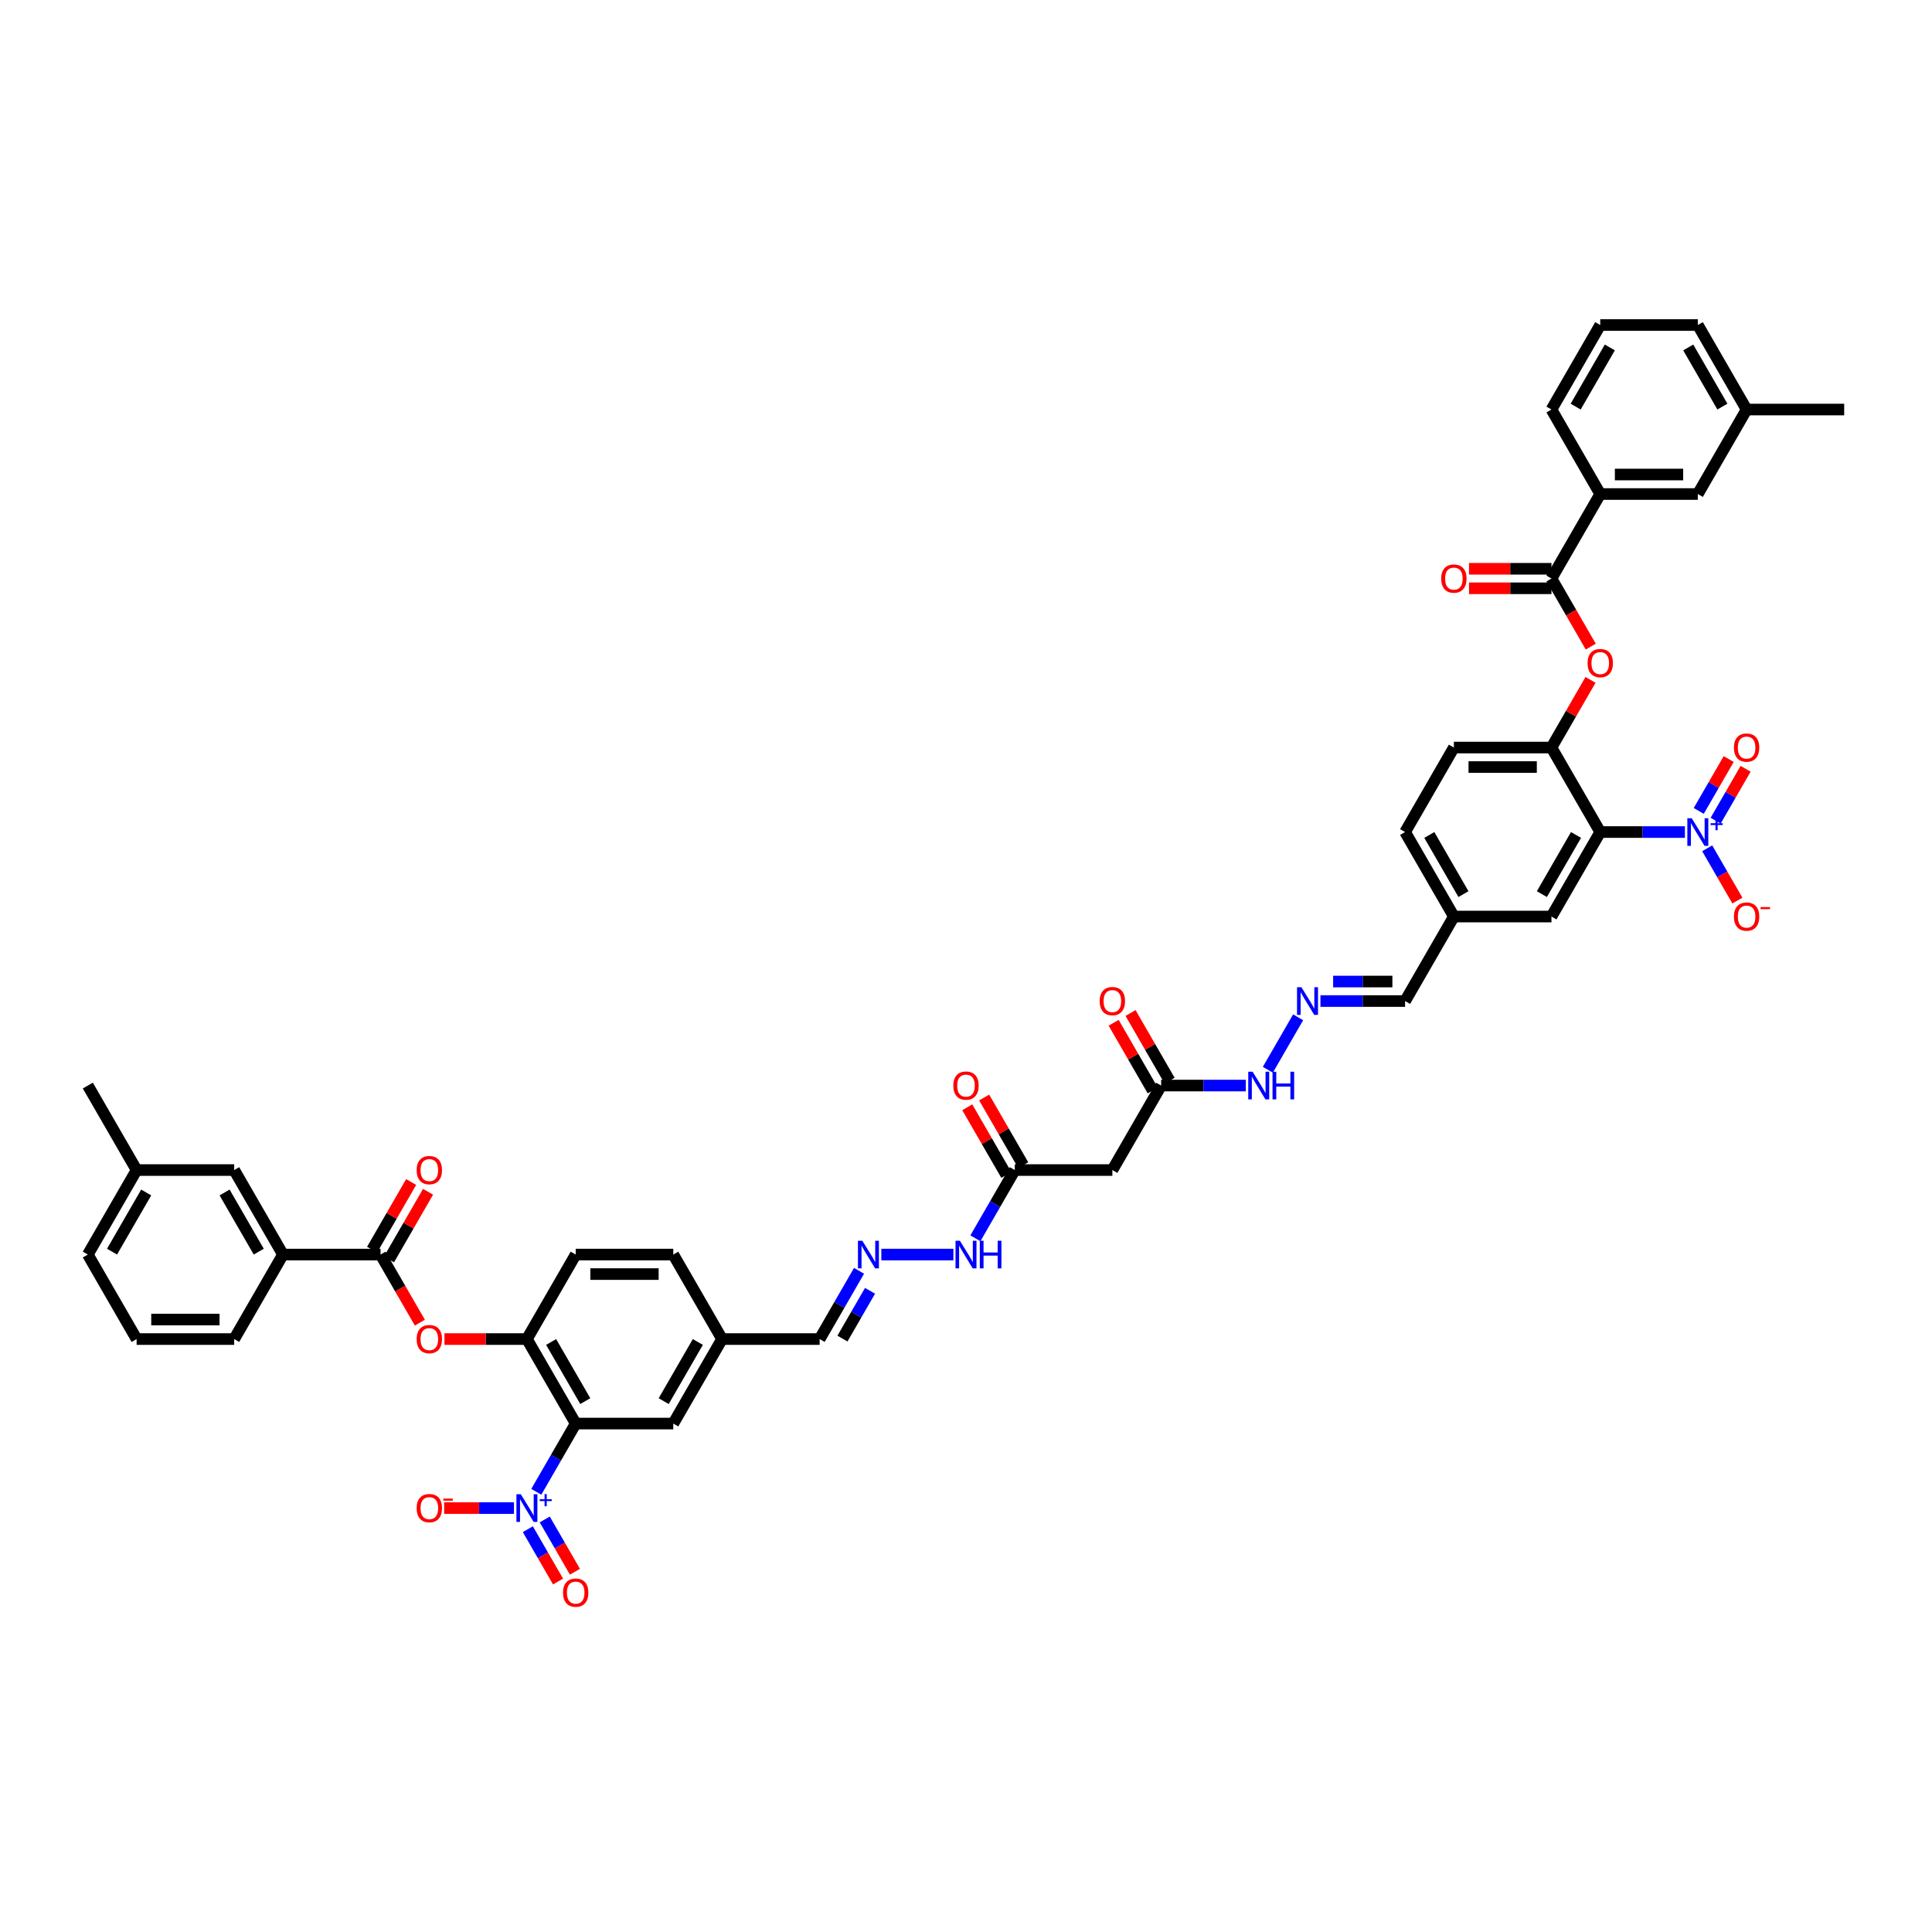 <?xml version='1.0' encoding='iso-8859-1'?>
<svg version='1.1' baseProfile='full'
              xmlns='http://www.w3.org/2000/svg'
                      xmlns:rdkit='http://www.rdkit.org/xml'
                      xmlns:xlink='http://www.w3.org/1999/xlink'
                  xml:space='preserve'
width='1000px' height='1000px' viewBox='0 0 1000 1000'>
<!-- END OF HEADER -->
<rect style='opacity:1.0;fill:#FFFFFF;stroke:none' width='1000' height='1000' x='0' y='0'> </rect>
<path class='bond-2' d='M 277.585,772.16 L 287.782,754.498' style='fill:none;fill-rule:evenodd;stroke:#0000FF;stroke-width:6px;stroke-linecap:butt;stroke-linejoin:miter;stroke-opacity:1' />
<path class='bond-2' d='M 287.782,754.498 L 297.98,736.835' style='fill:none;fill-rule:evenodd;stroke:#000000;stroke-width:6px;stroke-linecap:butt;stroke-linejoin:miter;stroke-opacity:1' />
<path class='bond-14' d='M 266.04,780.574 L 247.962,780.574' style='fill:none;fill-rule:evenodd;stroke:#0000FF;stroke-width:6px;stroke-linecap:butt;stroke-linejoin:miter;stroke-opacity:1' />
<path class='bond-14' d='M 247.962,780.574 L 229.883,780.574' style='fill:none;fill-rule:evenodd;stroke:#FF0000;stroke-width:6px;stroke-linecap:butt;stroke-linejoin:miter;stroke-opacity:1' />
<path class='bond-21' d='M 273.211,791.513 L 281.026,805.05' style='fill:none;fill-rule:evenodd;stroke:#0000FF;stroke-width:6px;stroke-linecap:butt;stroke-linejoin:miter;stroke-opacity:1' />
<path class='bond-21' d='M 281.026,805.05 L 288.842,818.586' style='fill:none;fill-rule:evenodd;stroke:#FF0000;stroke-width:6px;stroke-linecap:butt;stroke-linejoin:miter;stroke-opacity:1' />
<path class='bond-21' d='M 281.959,786.463 L 289.774,799.999' style='fill:none;fill-rule:evenodd;stroke:#0000FF;stroke-width:6px;stroke-linecap:butt;stroke-linejoin:miter;stroke-opacity:1' />
<path class='bond-21' d='M 289.774,799.999 L 297.589,813.535' style='fill:none;fill-rule:evenodd;stroke:#FF0000;stroke-width:6px;stroke-linecap:butt;stroke-linejoin:miter;stroke-opacity:1' />
<path class='bond-0' d='M 872.101,430.665 L 850.192,430.665' style='fill:none;fill-rule:evenodd;stroke:#0000FF;stroke-width:6px;stroke-linecap:butt;stroke-linejoin:miter;stroke-opacity:1' />
<path class='bond-0' d='M 850.192,430.665 L 828.283,430.665' style='fill:none;fill-rule:evenodd;stroke:#000000;stroke-width:6px;stroke-linecap:butt;stroke-linejoin:miter;stroke-opacity:1' />
<path class='bond-15' d='M 883.646,439.079 L 891.461,452.615' style='fill:none;fill-rule:evenodd;stroke:#0000FF;stroke-width:6px;stroke-linecap:butt;stroke-linejoin:miter;stroke-opacity:1' />
<path class='bond-15' d='M 891.461,452.615 L 899.276,466.151' style='fill:none;fill-rule:evenodd;stroke:#FF0000;stroke-width:6px;stroke-linecap:butt;stroke-linejoin:miter;stroke-opacity:1' />
<path class='bond-20' d='M 888.02,424.776 L 895.771,411.351' style='fill:none;fill-rule:evenodd;stroke:#0000FF;stroke-width:6px;stroke-linecap:butt;stroke-linejoin:miter;stroke-opacity:1' />
<path class='bond-20' d='M 895.771,411.351 L 903.522,397.926' style='fill:none;fill-rule:evenodd;stroke:#FF0000;stroke-width:6px;stroke-linecap:butt;stroke-linejoin:miter;stroke-opacity:1' />
<path class='bond-20' d='M 879.272,419.725 L 887.023,406.3' style='fill:none;fill-rule:evenodd;stroke:#0000FF;stroke-width:6px;stroke-linecap:butt;stroke-linejoin:miter;stroke-opacity:1' />
<path class='bond-20' d='M 887.023,406.3 L 894.774,392.875' style='fill:none;fill-rule:evenodd;stroke:#FF0000;stroke-width:6px;stroke-linecap:butt;stroke-linejoin:miter;stroke-opacity:1' />
<path class='bond-1' d='M 828.283,430.665 L 803.03,474.403' style='fill:none;fill-rule:evenodd;stroke:#000000;stroke-width:6px;stroke-linecap:butt;stroke-linejoin:miter;stroke-opacity:1' />
<path class='bond-1' d='M 815.747,432.175 L 798.07,462.792' style='fill:none;fill-rule:evenodd;stroke:#000000;stroke-width:6px;stroke-linecap:butt;stroke-linejoin:miter;stroke-opacity:1' />
<path class='bond-50' d='M 828.283,430.665 L 803.03,386.926' style='fill:none;fill-rule:evenodd;stroke:#000000;stroke-width:6px;stroke-linecap:butt;stroke-linejoin:miter;stroke-opacity:1' />
<path class='bond-5' d='M 297.98,736.835 L 272.727,693.097' style='fill:none;fill-rule:evenodd;stroke:#000000;stroke-width:6px;stroke-linecap:butt;stroke-linejoin:miter;stroke-opacity:1' />
<path class='bond-5' d='M 302.94,725.224 L 285.263,694.607' style='fill:none;fill-rule:evenodd;stroke:#000000;stroke-width:6px;stroke-linecap:butt;stroke-linejoin:miter;stroke-opacity:1' />
<path class='bond-18' d='M 297.98,736.835 L 348.485,736.835' style='fill:none;fill-rule:evenodd;stroke:#000000;stroke-width:6px;stroke-linecap:butt;stroke-linejoin:miter;stroke-opacity:1' />
<path class='bond-3' d='M 196.97,649.358 L 207.144,666.98' style='fill:none;fill-rule:evenodd;stroke:#000000;stroke-width:6px;stroke-linecap:butt;stroke-linejoin:miter;stroke-opacity:1' />
<path class='bond-3' d='M 207.144,666.98 L 217.318,684.602' style='fill:none;fill-rule:evenodd;stroke:#FF0000;stroke-width:6px;stroke-linecap:butt;stroke-linejoin:miter;stroke-opacity:1' />
<path class='bond-13' d='M 196.97,649.358 L 146.465,649.358' style='fill:none;fill-rule:evenodd;stroke:#000000;stroke-width:6px;stroke-linecap:butt;stroke-linejoin:miter;stroke-opacity:1' />
<path class='bond-23' d='M 201.344,651.883 L 211.453,634.373' style='fill:none;fill-rule:evenodd;stroke:#000000;stroke-width:6px;stroke-linecap:butt;stroke-linejoin:miter;stroke-opacity:1' />
<path class='bond-23' d='M 211.453,634.373 L 221.563,616.862' style='fill:none;fill-rule:evenodd;stroke:#FF0000;stroke-width:6px;stroke-linecap:butt;stroke-linejoin:miter;stroke-opacity:1' />
<path class='bond-23' d='M 192.596,646.833 L 202.706,629.322' style='fill:none;fill-rule:evenodd;stroke:#000000;stroke-width:6px;stroke-linecap:butt;stroke-linejoin:miter;stroke-opacity:1' />
<path class='bond-23' d='M 202.706,629.322 L 212.815,611.811' style='fill:none;fill-rule:evenodd;stroke:#FF0000;stroke-width:6px;stroke-linecap:butt;stroke-linejoin:miter;stroke-opacity:1' />
<path class='bond-4' d='M 803.03,299.449 L 813.204,317.071' style='fill:none;fill-rule:evenodd;stroke:#000000;stroke-width:6px;stroke-linecap:butt;stroke-linejoin:miter;stroke-opacity:1' />
<path class='bond-4' d='M 813.204,317.071 L 823.378,334.692' style='fill:none;fill-rule:evenodd;stroke:#FF0000;stroke-width:6px;stroke-linecap:butt;stroke-linejoin:miter;stroke-opacity:1' />
<path class='bond-12' d='M 803.03,299.449 L 828.283,255.71' style='fill:none;fill-rule:evenodd;stroke:#000000;stroke-width:6px;stroke-linecap:butt;stroke-linejoin:miter;stroke-opacity:1' />
<path class='bond-22' d='M 803.03,294.398 L 781.692,294.398' style='fill:none;fill-rule:evenodd;stroke:#000000;stroke-width:6px;stroke-linecap:butt;stroke-linejoin:miter;stroke-opacity:1' />
<path class='bond-22' d='M 781.692,294.398 L 760.354,294.398' style='fill:none;fill-rule:evenodd;stroke:#FF0000;stroke-width:6px;stroke-linecap:butt;stroke-linejoin:miter;stroke-opacity:1' />
<path class='bond-22' d='M 803.03,304.499 L 781.692,304.499' style='fill:none;fill-rule:evenodd;stroke:#000000;stroke-width:6px;stroke-linecap:butt;stroke-linejoin:miter;stroke-opacity:1' />
<path class='bond-22' d='M 781.692,304.499 L 760.354,304.499' style='fill:none;fill-rule:evenodd;stroke:#FF0000;stroke-width:6px;stroke-linecap:butt;stroke-linejoin:miter;stroke-opacity:1' />
<path class='bond-8' d='M 272.727,693.097 L 251.389,693.097' style='fill:none;fill-rule:evenodd;stroke:#000000;stroke-width:6px;stroke-linecap:butt;stroke-linejoin:miter;stroke-opacity:1' />
<path class='bond-8' d='M 251.389,693.097 L 230.051,693.097' style='fill:none;fill-rule:evenodd;stroke:#FF0000;stroke-width:6px;stroke-linecap:butt;stroke-linejoin:miter;stroke-opacity:1' />
<path class='bond-29' d='M 272.727,693.097 L 297.98,649.358' style='fill:none;fill-rule:evenodd;stroke:#000000;stroke-width:6px;stroke-linecap:butt;stroke-linejoin:miter;stroke-opacity:1' />
<path class='bond-6' d='M 803.03,386.926 L 752.525,386.926' style='fill:none;fill-rule:evenodd;stroke:#000000;stroke-width:6px;stroke-linecap:butt;stroke-linejoin:miter;stroke-opacity:1' />
<path class='bond-6' d='M 795.455,397.027 L 760.101,397.027' style='fill:none;fill-rule:evenodd;stroke:#000000;stroke-width:6px;stroke-linecap:butt;stroke-linejoin:miter;stroke-opacity:1' />
<path class='bond-7' d='M 803.03,386.926 L 813.14,369.415' style='fill:none;fill-rule:evenodd;stroke:#000000;stroke-width:6px;stroke-linecap:butt;stroke-linejoin:miter;stroke-opacity:1' />
<path class='bond-7' d='M 813.14,369.415 L 823.25,351.905' style='fill:none;fill-rule:evenodd;stroke:#FF0000;stroke-width:6px;stroke-linecap:butt;stroke-linejoin:miter;stroke-opacity:1' />
<path class='bond-9' d='M 575.758,605.619 L 525.253,605.619' style='fill:none;fill-rule:evenodd;stroke:#000000;stroke-width:6px;stroke-linecap:butt;stroke-linejoin:miter;stroke-opacity:1' />
<path class='bond-11' d='M 575.758,605.619 L 601.01,561.881' style='fill:none;fill-rule:evenodd;stroke:#000000;stroke-width:6px;stroke-linecap:butt;stroke-linejoin:miter;stroke-opacity:1' />
<path class='bond-10' d='M 525.253,605.619 L 515.055,623.282' style='fill:none;fill-rule:evenodd;stroke:#000000;stroke-width:6px;stroke-linecap:butt;stroke-linejoin:miter;stroke-opacity:1' />
<path class='bond-10' d='M 515.055,623.282 L 504.858,640.944' style='fill:none;fill-rule:evenodd;stroke:#0000FF;stroke-width:6px;stroke-linecap:butt;stroke-linejoin:miter;stroke-opacity:1' />
<path class='bond-31' d='M 529.626,603.094 L 519.517,585.583' style='fill:none;fill-rule:evenodd;stroke:#000000;stroke-width:6px;stroke-linecap:butt;stroke-linejoin:miter;stroke-opacity:1' />
<path class='bond-31' d='M 519.517,585.583 L 509.407,568.073' style='fill:none;fill-rule:evenodd;stroke:#FF0000;stroke-width:6px;stroke-linecap:butt;stroke-linejoin:miter;stroke-opacity:1' />
<path class='bond-31' d='M 520.879,608.145 L 510.769,590.634' style='fill:none;fill-rule:evenodd;stroke:#000000;stroke-width:6px;stroke-linecap:butt;stroke-linejoin:miter;stroke-opacity:1' />
<path class='bond-31' d='M 510.769,590.634 L 500.659,573.123' style='fill:none;fill-rule:evenodd;stroke:#FF0000;stroke-width:6px;stroke-linecap:butt;stroke-linejoin:miter;stroke-opacity:1' />
<path class='bond-25' d='M 601.01,561.881 L 622.919,561.881' style='fill:none;fill-rule:evenodd;stroke:#000000;stroke-width:6px;stroke-linecap:butt;stroke-linejoin:miter;stroke-opacity:1' />
<path class='bond-25' d='M 622.919,561.881 L 644.828,561.881' style='fill:none;fill-rule:evenodd;stroke:#0000FF;stroke-width:6px;stroke-linecap:butt;stroke-linejoin:miter;stroke-opacity:1' />
<path class='bond-30' d='M 605.384,559.355 L 595.274,541.845' style='fill:none;fill-rule:evenodd;stroke:#000000;stroke-width:6px;stroke-linecap:butt;stroke-linejoin:miter;stroke-opacity:1' />
<path class='bond-30' d='M 595.274,541.845 L 585.164,524.334' style='fill:none;fill-rule:evenodd;stroke:#FF0000;stroke-width:6px;stroke-linecap:butt;stroke-linejoin:miter;stroke-opacity:1' />
<path class='bond-30' d='M 596.636,564.406 L 586.526,546.895' style='fill:none;fill-rule:evenodd;stroke:#000000;stroke-width:6px;stroke-linecap:butt;stroke-linejoin:miter;stroke-opacity:1' />
<path class='bond-30' d='M 586.526,546.895 L 576.417,529.384' style='fill:none;fill-rule:evenodd;stroke:#FF0000;stroke-width:6px;stroke-linecap:butt;stroke-linejoin:miter;stroke-opacity:1' />
<path class='bond-26' d='M 828.283,255.71 L 878.788,255.71' style='fill:none;fill-rule:evenodd;stroke:#000000;stroke-width:6px;stroke-linecap:butt;stroke-linejoin:miter;stroke-opacity:1' />
<path class='bond-26' d='M 835.859,245.609 L 871.212,245.609' style='fill:none;fill-rule:evenodd;stroke:#000000;stroke-width:6px;stroke-linecap:butt;stroke-linejoin:miter;stroke-opacity:1' />
<path class='bond-40' d='M 828.283,255.71 L 803.03,211.971' style='fill:none;fill-rule:evenodd;stroke:#000000;stroke-width:6px;stroke-linecap:butt;stroke-linejoin:miter;stroke-opacity:1' />
<path class='bond-27' d='M 146.465,649.358 L 121.212,605.619' style='fill:none;fill-rule:evenodd;stroke:#000000;stroke-width:6px;stroke-linecap:butt;stroke-linejoin:miter;stroke-opacity:1' />
<path class='bond-27' d='M 133.929,647.848 L 116.252,617.231' style='fill:none;fill-rule:evenodd;stroke:#000000;stroke-width:6px;stroke-linecap:butt;stroke-linejoin:miter;stroke-opacity:1' />
<path class='bond-41' d='M 146.465,649.358 L 121.212,693.097' style='fill:none;fill-rule:evenodd;stroke:#000000;stroke-width:6px;stroke-linecap:butt;stroke-linejoin:miter;stroke-opacity:1' />
<path class='bond-16' d='M 444.637,657.772 L 434.44,675.434' style='fill:none;fill-rule:evenodd;stroke:#0000FF;stroke-width:6px;stroke-linecap:butt;stroke-linejoin:miter;stroke-opacity:1' />
<path class='bond-16' d='M 434.44,675.434 L 424.242,693.097' style='fill:none;fill-rule:evenodd;stroke:#000000;stroke-width:6px;stroke-linecap:butt;stroke-linejoin:miter;stroke-opacity:1' />
<path class='bond-16' d='M 450.326,668.121 L 443.187,680.485' style='fill:none;fill-rule:evenodd;stroke:#0000FF;stroke-width:6px;stroke-linecap:butt;stroke-linejoin:miter;stroke-opacity:1' />
<path class='bond-16' d='M 443.187,680.485 L 436.049,692.849' style='fill:none;fill-rule:evenodd;stroke:#000000;stroke-width:6px;stroke-linecap:butt;stroke-linejoin:miter;stroke-opacity:1' />
<path class='bond-24' d='M 456.182,649.358 L 493.48,649.358' style='fill:none;fill-rule:evenodd;stroke:#0000FF;stroke-width:6px;stroke-linecap:butt;stroke-linejoin:miter;stroke-opacity:1' />
<path class='bond-17' d='M 671.91,526.556 L 656.233,553.709' style='fill:none;fill-rule:evenodd;stroke:#0000FF;stroke-width:6px;stroke-linecap:butt;stroke-linejoin:miter;stroke-opacity:1' />
<path class='bond-33' d='M 683.455,518.142 L 705.364,518.142' style='fill:none;fill-rule:evenodd;stroke:#0000FF;stroke-width:6px;stroke-linecap:butt;stroke-linejoin:miter;stroke-opacity:1' />
<path class='bond-33' d='M 705.364,518.142 L 727.273,518.142' style='fill:none;fill-rule:evenodd;stroke:#000000;stroke-width:6px;stroke-linecap:butt;stroke-linejoin:miter;stroke-opacity:1' />
<path class='bond-33' d='M 690.027,508.041 L 705.364,508.041' style='fill:none;fill-rule:evenodd;stroke:#0000FF;stroke-width:6px;stroke-linecap:butt;stroke-linejoin:miter;stroke-opacity:1' />
<path class='bond-33' d='M 705.364,508.041 L 720.7,508.041' style='fill:none;fill-rule:evenodd;stroke:#000000;stroke-width:6px;stroke-linecap:butt;stroke-linejoin:miter;stroke-opacity:1' />
<path class='bond-34' d='M 348.485,736.835 L 373.737,693.097' style='fill:none;fill-rule:evenodd;stroke:#000000;stroke-width:6px;stroke-linecap:butt;stroke-linejoin:miter;stroke-opacity:1' />
<path class='bond-34' d='M 343.525,725.224 L 361.202,694.607' style='fill:none;fill-rule:evenodd;stroke:#000000;stroke-width:6px;stroke-linecap:butt;stroke-linejoin:miter;stroke-opacity:1' />
<path class='bond-19' d='M 803.03,474.403 L 752.525,474.403' style='fill:none;fill-rule:evenodd;stroke:#000000;stroke-width:6px;stroke-linecap:butt;stroke-linejoin:miter;stroke-opacity:1' />
<path class='bond-38' d='M 878.788,255.71 L 904.04,211.971' style='fill:none;fill-rule:evenodd;stroke:#000000;stroke-width:6px;stroke-linecap:butt;stroke-linejoin:miter;stroke-opacity:1' />
<path class='bond-39' d='M 121.212,605.619 L 70.707,605.619' style='fill:none;fill-rule:evenodd;stroke:#000000;stroke-width:6px;stroke-linecap:butt;stroke-linejoin:miter;stroke-opacity:1' />
<path class='bond-28' d='M 752.525,386.926 L 727.273,430.665' style='fill:none;fill-rule:evenodd;stroke:#000000;stroke-width:6px;stroke-linecap:butt;stroke-linejoin:miter;stroke-opacity:1' />
<path class='bond-48' d='M 297.98,649.358 L 348.485,649.358' style='fill:none;fill-rule:evenodd;stroke:#000000;stroke-width:6px;stroke-linecap:butt;stroke-linejoin:miter;stroke-opacity:1' />
<path class='bond-48' d='M 305.556,659.459 L 340.909,659.459' style='fill:none;fill-rule:evenodd;stroke:#000000;stroke-width:6px;stroke-linecap:butt;stroke-linejoin:miter;stroke-opacity:1' />
<path class='bond-32' d='M 424.242,693.097 L 373.737,693.097' style='fill:none;fill-rule:evenodd;stroke:#000000;stroke-width:6px;stroke-linecap:butt;stroke-linejoin:miter;stroke-opacity:1' />
<path class='bond-35' d='M 727.273,518.142 L 752.525,474.403' style='fill:none;fill-rule:evenodd;stroke:#000000;stroke-width:6px;stroke-linecap:butt;stroke-linejoin:miter;stroke-opacity:1' />
<path class='bond-37' d='M 373.737,693.097 L 348.485,649.358' style='fill:none;fill-rule:evenodd;stroke:#000000;stroke-width:6px;stroke-linecap:butt;stroke-linejoin:miter;stroke-opacity:1' />
<path class='bond-36' d='M 752.525,474.403 L 727.273,430.665' style='fill:none;fill-rule:evenodd;stroke:#000000;stroke-width:6px;stroke-linecap:butt;stroke-linejoin:miter;stroke-opacity:1' />
<path class='bond-36' d='M 757.485,462.792 L 739.808,432.175' style='fill:none;fill-rule:evenodd;stroke:#000000;stroke-width:6px;stroke-linecap:butt;stroke-linejoin:miter;stroke-opacity:1' />
<path class='bond-47' d='M 904.04,211.971 L 954.545,211.971' style='fill:none;fill-rule:evenodd;stroke:#000000;stroke-width:6px;stroke-linecap:butt;stroke-linejoin:miter;stroke-opacity:1' />
<path class='bond-51' d='M 904.04,211.971 L 878.788,168.233' style='fill:none;fill-rule:evenodd;stroke:#000000;stroke-width:6px;stroke-linecap:butt;stroke-linejoin:miter;stroke-opacity:1' />
<path class='bond-51' d='M 891.505,210.461 L 873.828,179.844' style='fill:none;fill-rule:evenodd;stroke:#000000;stroke-width:6px;stroke-linecap:butt;stroke-linejoin:miter;stroke-opacity:1' />
<path class='bond-46' d='M 70.707,605.619 L 45.455,561.881' style='fill:none;fill-rule:evenodd;stroke:#000000;stroke-width:6px;stroke-linecap:butt;stroke-linejoin:miter;stroke-opacity:1' />
<path class='bond-49' d='M 70.707,605.619 L 45.455,649.358' style='fill:none;fill-rule:evenodd;stroke:#000000;stroke-width:6px;stroke-linecap:butt;stroke-linejoin:miter;stroke-opacity:1' />
<path class='bond-49' d='M 75.667,617.231 L 57.99,647.848' style='fill:none;fill-rule:evenodd;stroke:#000000;stroke-width:6px;stroke-linecap:butt;stroke-linejoin:miter;stroke-opacity:1' />
<path class='bond-42' d='M 803.03,211.971 L 828.283,168.233' style='fill:none;fill-rule:evenodd;stroke:#000000;stroke-width:6px;stroke-linecap:butt;stroke-linejoin:miter;stroke-opacity:1' />
<path class='bond-42' d='M 815.566,210.461 L 833.243,179.844' style='fill:none;fill-rule:evenodd;stroke:#000000;stroke-width:6px;stroke-linecap:butt;stroke-linejoin:miter;stroke-opacity:1' />
<path class='bond-43' d='M 121.212,693.097 L 70.707,693.097' style='fill:none;fill-rule:evenodd;stroke:#000000;stroke-width:6px;stroke-linecap:butt;stroke-linejoin:miter;stroke-opacity:1' />
<path class='bond-43' d='M 113.636,682.996 L 78.283,682.996' style='fill:none;fill-rule:evenodd;stroke:#000000;stroke-width:6px;stroke-linecap:butt;stroke-linejoin:miter;stroke-opacity:1' />
<path class='bond-45' d='M 828.283,168.233 L 878.788,168.233' style='fill:none;fill-rule:evenodd;stroke:#000000;stroke-width:6px;stroke-linecap:butt;stroke-linejoin:miter;stroke-opacity:1' />
<path class='bond-44' d='M 70.707,693.097 L 45.455,649.358' style='fill:none;fill-rule:evenodd;stroke:#000000;stroke-width:6px;stroke-linecap:butt;stroke-linejoin:miter;stroke-opacity:1' />
<path  class='atom-0' d='M 269.566 773.422
L 274.253 780.998
Q 274.717 781.746, 275.465 783.099
Q 276.212 784.453, 276.253 784.534
L 276.253 773.422
L 278.152 773.422
L 278.152 787.726
L 276.192 787.726
L 271.162 779.443
Q 270.576 778.473, 269.949 777.362
Q 269.343 776.251, 269.162 775.907
L 269.162 787.726
L 267.303 787.726
L 267.303 773.422
L 269.566 773.422
' fill='#0000FF'/>
<path  class='atom-0' d='M 279.352 776.001
L 281.872 776.001
L 281.872 773.347
L 282.992 773.347
L 282.992 776.001
L 285.578 776.001
L 285.578 776.961
L 282.992 776.961
L 282.992 779.627
L 281.872 779.627
L 281.872 776.961
L 279.352 776.961
L 279.352 776.001
' fill='#0000FF'/>
<path  class='atom-1' d='M 875.626 423.513
L 880.313 431.089
Q 880.778 431.836, 881.525 433.19
Q 882.273 434.544, 882.313 434.624
L 882.313 423.513
L 884.212 423.513
L 884.212 437.816
L 882.253 437.816
L 877.222 429.533
Q 876.636 428.564, 876.01 427.453
Q 875.404 426.342, 875.222 425.998
L 875.222 437.816
L 873.364 437.816
L 873.364 423.513
L 875.626 423.513
' fill='#0000FF'/>
<path  class='atom-1' d='M 885.412 426.091
L 887.932 426.091
L 887.932 423.438
L 889.052 423.438
L 889.052 426.091
L 891.639 426.091
L 891.639 427.051
L 889.052 427.051
L 889.052 429.718
L 887.932 429.718
L 887.932 427.051
L 885.412 427.051
L 885.412 426.091
' fill='#0000FF'/>
<path  class='atom-8' d='M 821.717 343.228
Q 821.717 339.793, 823.414 337.874
Q 825.111 335.955, 828.283 335.955
Q 831.455 335.955, 833.152 337.874
Q 834.848 339.793, 834.848 343.228
Q 834.848 346.703, 833.131 348.682
Q 831.414 350.642, 828.283 350.642
Q 825.131 350.642, 823.414 348.682
Q 821.717 346.723, 821.717 343.228
M 828.283 349.026
Q 830.465 349.026, 831.636 347.571
Q 832.828 346.097, 832.828 343.228
Q 832.828 340.42, 831.636 339.006
Q 830.465 337.571, 828.283 337.571
Q 826.101 337.571, 824.909 338.985
Q 823.737 340.4, 823.737 343.228
Q 823.737 346.117, 824.909 347.571
Q 826.101 349.026, 828.283 349.026
' fill='#FF0000'/>
<path  class='atom-9' d='M 215.657 693.137
Q 215.657 689.703, 217.354 687.784
Q 219.051 685.864, 222.222 685.864
Q 225.394 685.864, 227.091 687.784
Q 228.788 689.703, 228.788 693.137
Q 228.788 696.612, 227.071 698.592
Q 225.354 700.551, 222.222 700.551
Q 219.071 700.551, 217.354 698.592
Q 215.657 696.632, 215.657 693.137
M 222.222 698.935
Q 224.404 698.935, 225.576 697.481
Q 226.768 696.006, 226.768 693.137
Q 226.768 690.329, 225.576 688.915
Q 224.404 687.481, 222.222 687.481
Q 220.04 687.481, 218.848 688.895
Q 217.677 690.309, 217.677 693.137
Q 217.677 696.026, 218.848 697.481
Q 220.04 698.935, 222.222 698.935
' fill='#FF0000'/>
<path  class='atom-15' d='M 215.657 780.614
Q 215.657 777.18, 217.354 775.261
Q 219.051 773.342, 222.222 773.342
Q 225.394 773.342, 227.091 775.261
Q 228.788 777.18, 228.788 780.614
Q 228.788 784.089, 227.071 786.069
Q 225.354 788.029, 222.222 788.029
Q 219.071 788.029, 217.354 786.069
Q 215.657 784.109, 215.657 780.614
M 222.222 786.412
Q 224.404 786.412, 225.576 784.958
Q 226.768 783.483, 226.768 780.614
Q 226.768 777.806, 225.576 776.392
Q 224.404 774.958, 222.222 774.958
Q 220.04 774.958, 218.848 776.372
Q 217.677 777.786, 217.677 780.614
Q 217.677 783.503, 218.848 784.958
Q 220.04 786.412, 222.222 786.412
' fill='#FF0000'/>
<path  class='atom-15' d='M 229.455 775.676
L 234.348 775.676
L 234.348 776.743
L 229.455 776.743
L 229.455 775.676
' fill='#FF0000'/>
<path  class='atom-16' d='M 897.475 474.444
Q 897.475 471.009, 899.172 469.09
Q 900.869 467.171, 904.04 467.171
Q 907.212 467.171, 908.909 469.09
Q 910.606 471.009, 910.606 474.444
Q 910.606 477.919, 908.889 479.898
Q 907.172 481.858, 904.04 481.858
Q 900.889 481.858, 899.172 479.898
Q 897.475 477.939, 897.475 474.444
M 904.04 480.242
Q 906.222 480.242, 907.394 478.787
Q 908.586 477.312, 908.586 474.444
Q 908.586 471.636, 907.394 470.222
Q 906.222 468.787, 904.04 468.787
Q 901.859 468.787, 900.667 470.201
Q 899.495 471.616, 899.495 474.444
Q 899.495 477.333, 900.667 478.787
Q 901.859 480.242, 904.04 480.242
' fill='#FF0000'/>
<path  class='atom-16' d='M 911.273 469.506
L 916.166 469.506
L 916.166 470.572
L 911.273 470.572
L 911.273 469.506
' fill='#FF0000'/>
<path  class='atom-17' d='M 446.333 642.207
L 451.02 649.782
Q 451.485 650.53, 452.232 651.883
Q 452.98 653.237, 453.02 653.318
L 453.02 642.207
L 454.919 642.207
L 454.919 656.51
L 452.96 656.51
L 447.929 648.227
Q 447.343 647.257, 446.717 646.146
Q 446.111 645.035, 445.929 644.691
L 445.929 656.51
L 444.071 656.51
L 444.071 642.207
L 446.333 642.207
' fill='#0000FF'/>
<path  class='atom-18' d='M 673.606 510.991
L 678.293 518.566
Q 678.758 519.314, 679.505 520.667
Q 680.253 522.021, 680.293 522.102
L 680.293 510.991
L 682.192 510.991
L 682.192 525.294
L 680.232 525.294
L 675.202 517.011
Q 674.616 516.041, 673.99 514.93
Q 673.384 513.819, 673.202 513.475
L 673.202 525.294
L 671.343 525.294
L 671.343 510.991
L 673.606 510.991
' fill='#0000FF'/>
<path  class='atom-21' d='M 897.475 386.966
Q 897.475 383.532, 899.172 381.613
Q 900.869 379.694, 904.04 379.694
Q 907.212 379.694, 908.909 381.613
Q 910.606 383.532, 910.606 386.966
Q 910.606 390.441, 908.889 392.421
Q 907.172 394.381, 904.04 394.381
Q 900.889 394.381, 899.172 392.421
Q 897.475 390.461, 897.475 386.966
M 904.04 392.764
Q 906.222 392.764, 907.394 391.31
Q 908.586 389.835, 908.586 386.966
Q 908.586 384.158, 907.394 382.744
Q 906.222 381.31, 904.04 381.31
Q 901.859 381.31, 900.667 382.724
Q 899.495 384.138, 899.495 386.966
Q 899.495 389.855, 900.667 391.31
Q 901.859 392.764, 904.04 392.764
' fill='#FF0000'/>
<path  class='atom-22' d='M 291.414 824.353
Q 291.414 820.919, 293.111 819
Q 294.808 817.08, 297.98 817.08
Q 301.152 817.08, 302.848 819
Q 304.545 820.919, 304.545 824.353
Q 304.545 827.828, 302.828 829.808
Q 301.111 831.767, 297.98 831.767
Q 294.828 831.767, 293.111 829.808
Q 291.414 827.848, 291.414 824.353
M 297.98 830.151
Q 300.162 830.151, 301.333 828.696
Q 302.525 827.222, 302.525 824.353
Q 302.525 821.545, 301.333 820.131
Q 300.162 818.696, 297.98 818.696
Q 295.798 818.696, 294.606 820.111
Q 293.434 821.525, 293.434 824.353
Q 293.434 827.242, 294.606 828.696
Q 295.798 830.151, 297.98 830.151
' fill='#FF0000'/>
<path  class='atom-23' d='M 745.96 299.489
Q 745.96 296.055, 747.657 294.136
Q 749.354 292.216, 752.525 292.216
Q 755.697 292.216, 757.394 294.136
Q 759.091 296.055, 759.091 299.489
Q 759.091 302.964, 757.374 304.944
Q 755.657 306.903, 752.525 306.903
Q 749.374 306.903, 747.657 304.944
Q 745.96 302.984, 745.96 299.489
M 752.525 305.287
Q 754.707 305.287, 755.879 303.833
Q 757.071 302.358, 757.071 299.489
Q 757.071 296.681, 755.879 295.267
Q 754.707 293.833, 752.525 293.833
Q 750.343 293.833, 749.152 295.247
Q 747.98 296.661, 747.98 299.489
Q 747.98 302.378, 749.152 303.833
Q 750.343 305.287, 752.525 305.287
' fill='#FF0000'/>
<path  class='atom-24' d='M 215.657 605.66
Q 215.657 602.225, 217.354 600.306
Q 219.051 598.387, 222.222 598.387
Q 225.394 598.387, 227.091 600.306
Q 228.788 602.225, 228.788 605.66
Q 228.788 609.135, 227.071 611.114
Q 225.354 613.074, 222.222 613.074
Q 219.071 613.074, 217.354 611.114
Q 215.657 609.155, 215.657 605.66
M 222.222 611.458
Q 224.404 611.458, 225.576 610.003
Q 226.768 608.528, 226.768 605.66
Q 226.768 602.852, 225.576 601.438
Q 224.404 600.003, 222.222 600.003
Q 220.04 600.003, 218.848 601.417
Q 217.677 602.831, 217.677 605.66
Q 217.677 608.549, 218.848 610.003
Q 220.04 611.458, 222.222 611.458
' fill='#FF0000'/>
<path  class='atom-25' d='M 496.838 642.207
L 501.525 649.782
Q 501.99 650.53, 502.737 651.883
Q 503.485 653.237, 503.525 653.318
L 503.525 642.207
L 505.424 642.207
L 505.424 656.51
L 503.465 656.51
L 498.434 648.227
Q 497.848 647.257, 497.222 646.146
Q 496.616 645.035, 496.434 644.691
L 496.434 656.51
L 494.576 656.51
L 494.576 642.207
L 496.838 642.207
' fill='#0000FF'/>
<path  class='atom-25' d='M 507.141 642.207
L 509.081 642.207
L 509.081 648.287
L 516.394 648.287
L 516.394 642.207
L 518.333 642.207
L 518.333 656.51
L 516.394 656.51
L 516.394 649.903
L 509.081 649.903
L 509.081 656.51
L 507.141 656.51
L 507.141 642.207
' fill='#0000FF'/>
<path  class='atom-26' d='M 648.354 554.729
L 653.04 562.305
Q 653.505 563.052, 654.253 564.406
Q 655 565.76, 655.04 565.84
L 655.04 554.729
L 656.939 554.729
L 656.939 569.032
L 654.98 569.032
L 649.949 560.749
Q 649.364 559.78, 648.737 558.669
Q 648.131 557.557, 647.949 557.214
L 647.949 569.032
L 646.091 569.032
L 646.091 554.729
L 648.354 554.729
' fill='#0000FF'/>
<path  class='atom-26' d='M 658.657 554.729
L 660.596 554.729
L 660.596 560.81
L 667.909 560.81
L 667.909 554.729
L 669.848 554.729
L 669.848 569.032
L 667.909 569.032
L 667.909 562.426
L 660.596 562.426
L 660.596 569.032
L 658.657 569.032
L 658.657 554.729
' fill='#0000FF'/>
<path  class='atom-31' d='M 569.192 518.182
Q 569.192 514.748, 570.889 512.829
Q 572.586 510.91, 575.758 510.91
Q 578.929 510.91, 580.626 512.829
Q 582.323 514.748, 582.323 518.182
Q 582.323 521.657, 580.606 523.637
Q 578.889 525.597, 575.758 525.597
Q 572.606 525.597, 570.889 523.637
Q 569.192 521.677, 569.192 518.182
M 575.758 523.98
Q 577.939 523.98, 579.111 522.526
Q 580.303 521.051, 580.303 518.182
Q 580.303 515.374, 579.111 513.96
Q 577.939 512.526, 575.758 512.526
Q 573.576 512.526, 572.384 513.94
Q 571.212 515.354, 571.212 518.182
Q 571.212 521.071, 572.384 522.526
Q 573.576 523.98, 575.758 523.98
' fill='#FF0000'/>
<path  class='atom-32' d='M 493.434 561.921
Q 493.434 558.487, 495.131 556.568
Q 496.828 554.648, 500 554.648
Q 503.172 554.648, 504.869 556.568
Q 506.566 558.487, 506.566 561.921
Q 506.566 565.396, 504.848 567.376
Q 503.131 569.335, 500 569.335
Q 496.848 569.335, 495.131 567.376
Q 493.434 565.416, 493.434 561.921
M 500 567.719
Q 502.182 567.719, 503.354 566.265
Q 504.545 564.79, 504.545 561.921
Q 504.545 559.113, 503.354 557.699
Q 502.182 556.265, 500 556.265
Q 497.818 556.265, 496.626 557.679
Q 495.455 559.093, 495.455 561.921
Q 495.455 564.81, 496.626 566.265
Q 497.818 567.719, 500 567.719
' fill='#FF0000'/>
</svg>
